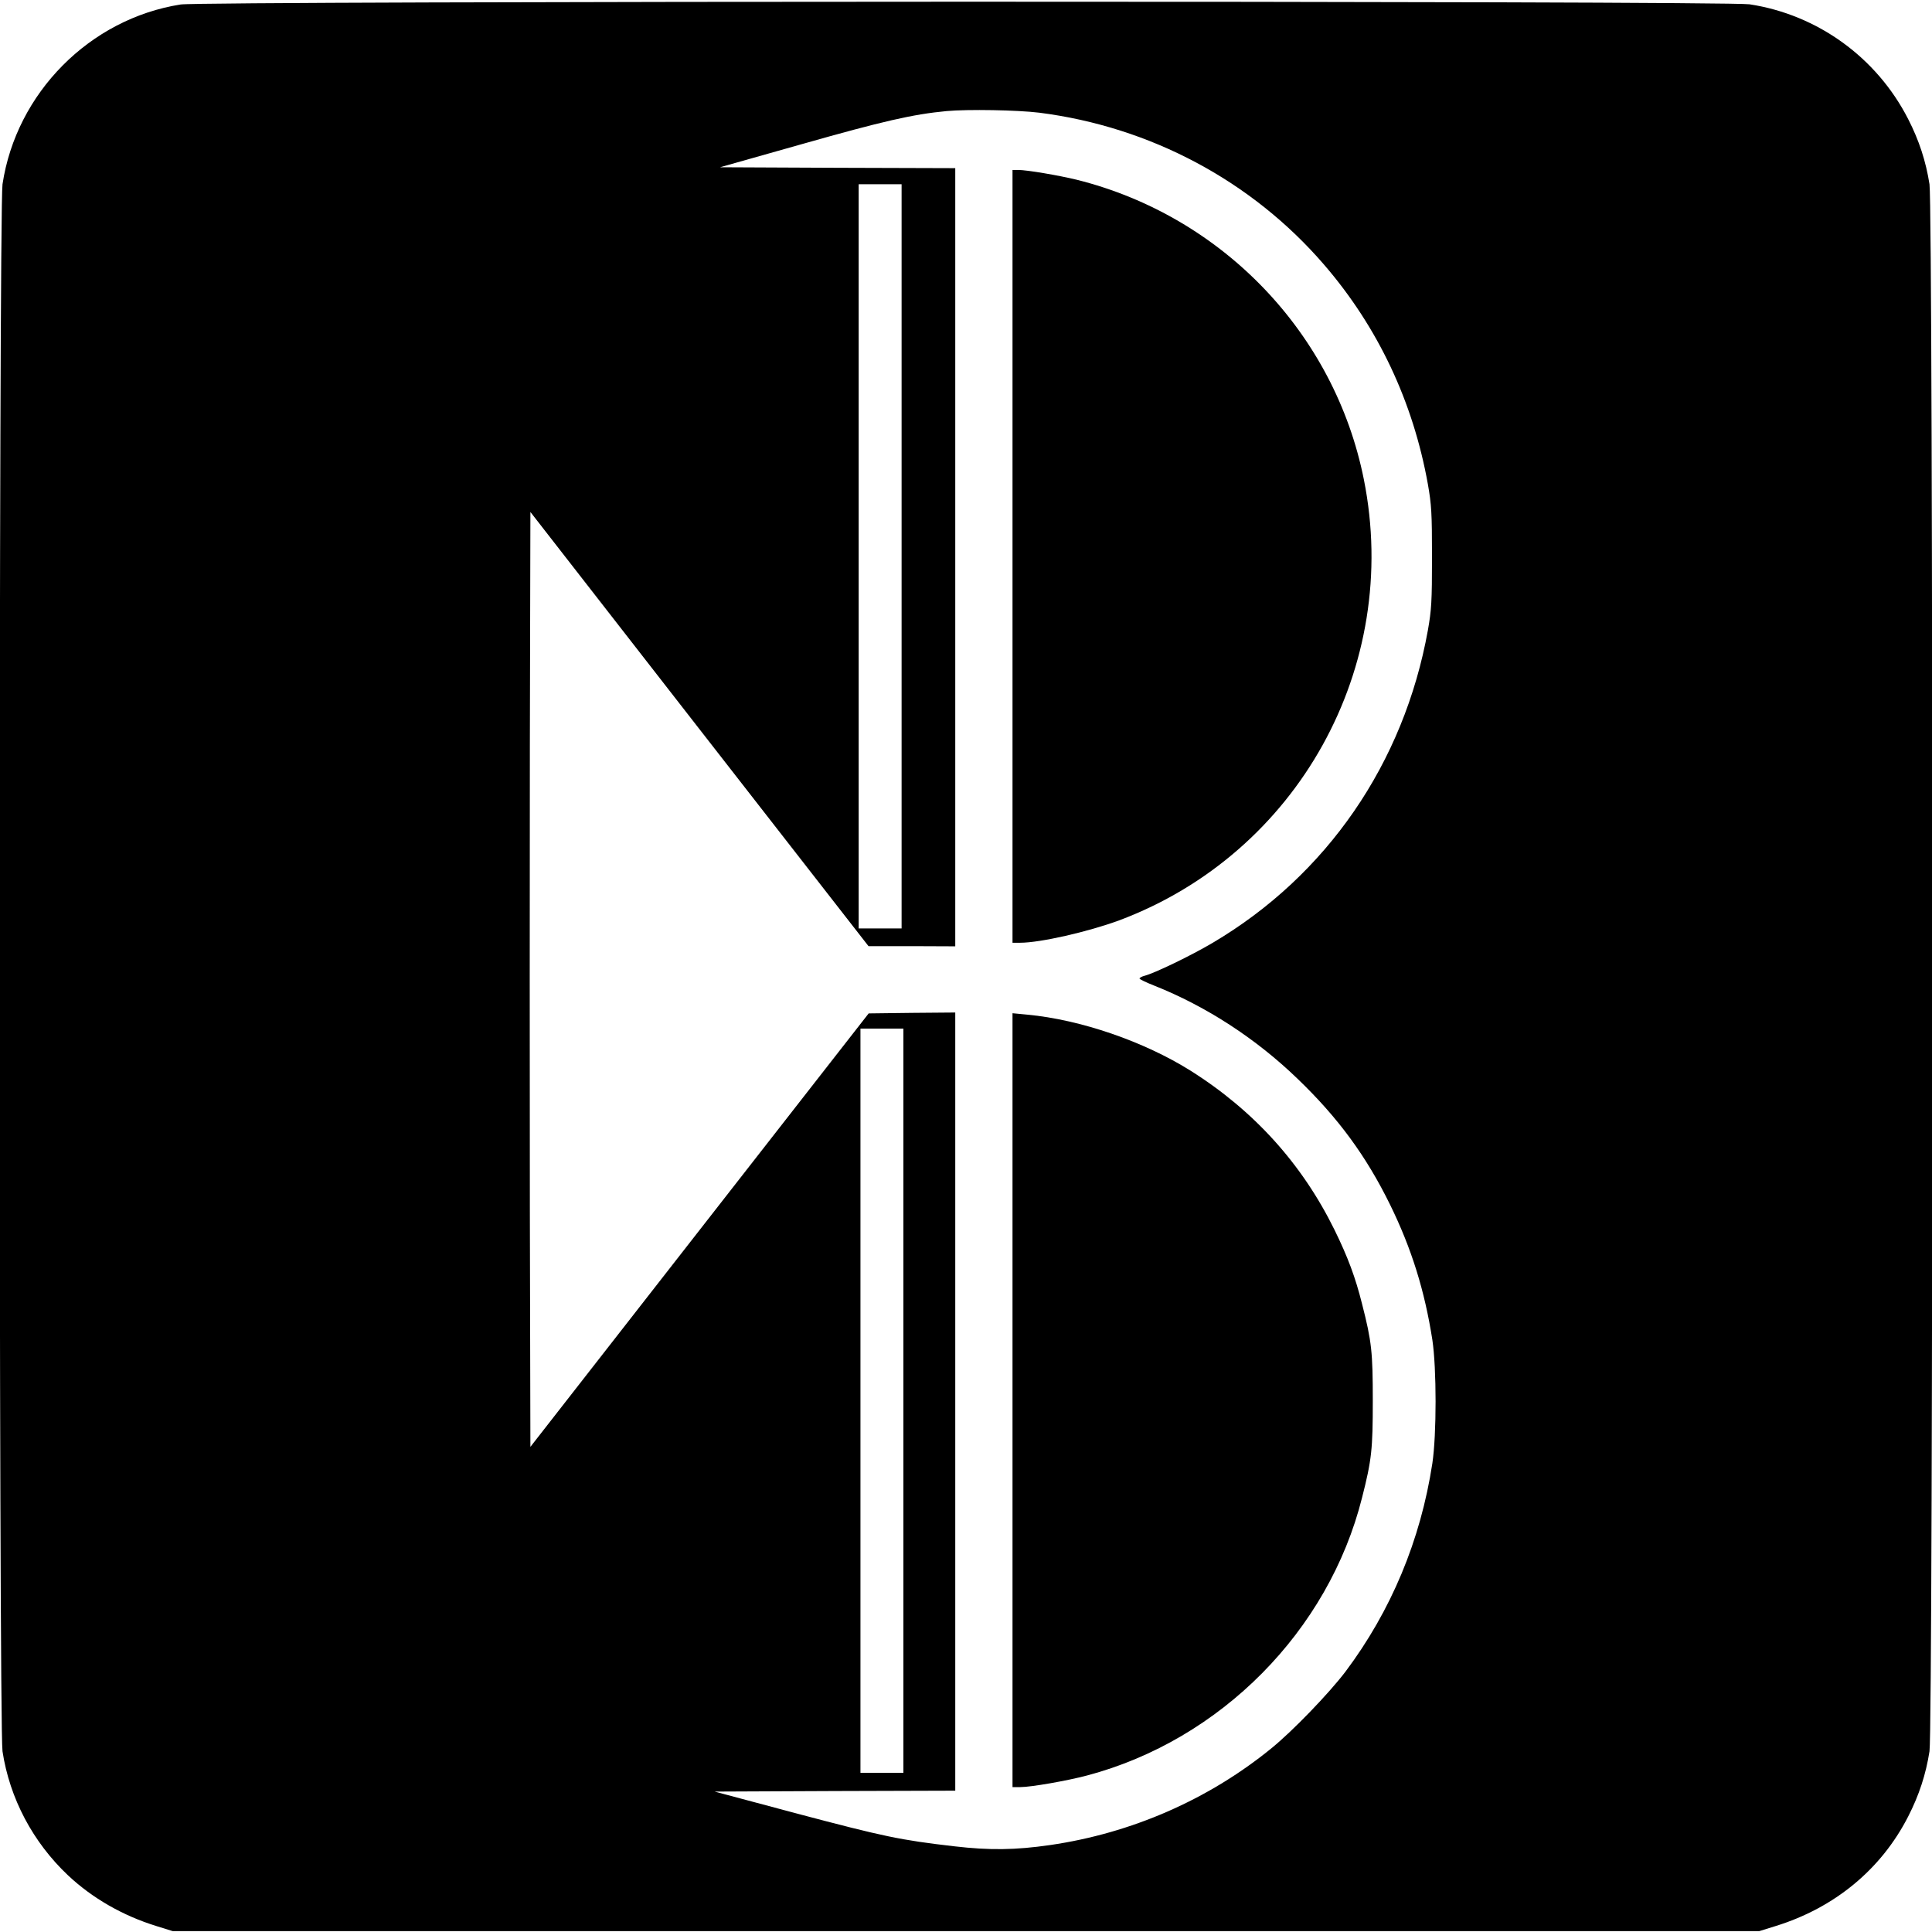 <?xml version="1.0" standalone="no"?>
<!DOCTYPE svg PUBLIC "-//W3C//DTD SVG 20010904//EN"
 "http://www.w3.org/TR/2001/REC-SVG-20010904/DTD/svg10.dtd">
<svg version="1.0" xmlns="http://www.w3.org/2000/svg"
 width="1080pt" height="1080pt" viewBox="0 0 1080 1080"
 preserveAspectRatio="xMidYMid meet">
<g transform="translate(0,1080) scale(0.1,-0.1)"
fill="#000000" stroke="none">
<path d="M1010 10775 c-508 -80 -919 -494 -996 -1005 -21 -143 -21 -8617 0
-8760 40 -263 170 -508 366 -693 136 -128 307 -226 495 -284 l90 -28 4435 0
4435 0 90 28 c330 102 591 317 742 613 61 119 99 236 119 364 21 143 21 8617
0 8760 -20 128 -58 245 -119 364 -176 345 -507 584 -887 642 -137 20 -8638 19
-8770 -1z m4800 -605 c621 -79 1189 -382 1592 -850 300 -348 497 -764 580
-1227 20 -114 23 -160 23 -408 0 -248 -3 -294 -23 -408 -134 -744 -565 -1371
-1204 -1748 -118 -70 -325 -170 -381 -184 -15 -4 -27 -11 -27 -15 0 -4 37 -22
83 -40 289 -115 567 -295 800 -520 227 -218 384 -432 518 -705 120 -245 193
-480 236 -755 24 -160 24 -529 0 -690 -66 -431 -231 -825 -486 -1165 -93 -122
-294 -331 -416 -430 -352 -286 -781 -473 -1235 -539 -194 -28 -337 -30 -535
-7 -304 35 -396 55 -876 182 l-464 124 673 3 672 2 0 2175 0 2175 -242 -2
-242 -3 -946 -1212 -945 -1211 -3 1310 c-1 720 -1 1896 0 2613 l3 1303 945
-1214 945 -1213 243 0 242 -1 0 2175 0 2175 -657 2 -658 3 453 128 c458 130
624 168 813 186 120 11 396 6 519 -9z m-770 -2480 l0 -2080 -120 0 -120 0 0
2080 0 2080 120 0 120 0 0 -2080z m10 -4720 l0 -2080 -120 0 -120 0 0 2080 0
2080 120 0 120 0 0 -2080z"/>
<path d="M5660 7690 l0 -2160 43 0 c112 0 379 61 553 125 999 374 1578 1417
1368 2465 -163 816 -790 1471 -1604 1675 -103 25 -279 55 -329 55 l-31 0 0
-2160z"/>
<path d="M5660 2973 l0 -2163 44 0 c59 0 260 35 373 65 746 198 1350 808 1537
1553 54 212 60 271 60 542 0 271 -6 330 -60 541 -37 148 -79 261 -154 414
-182 370 -451 667 -805 890 -260 163 -614 285 -912 313 l-83 8 0 -2163z"/>
</g>
</svg>
